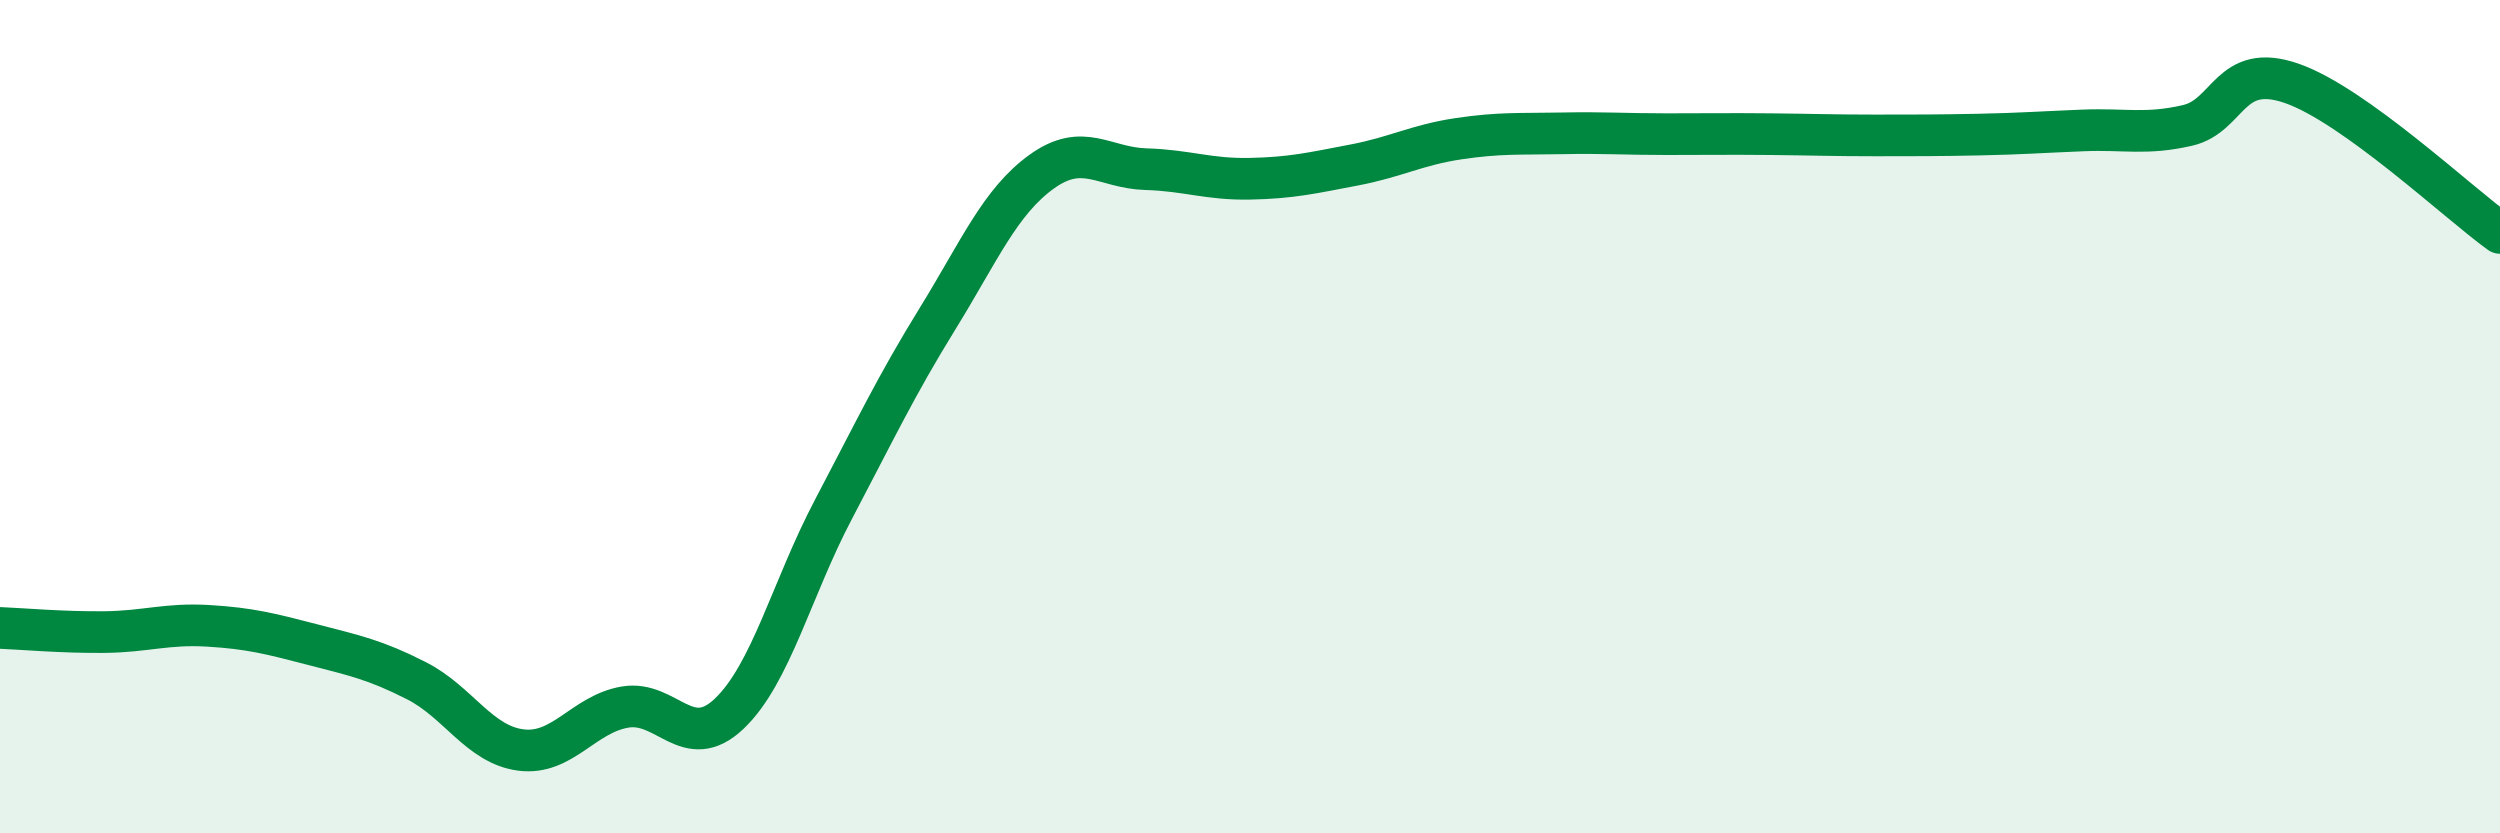 
    <svg width="60" height="20" viewBox="0 0 60 20" xmlns="http://www.w3.org/2000/svg">
      <path
        d="M 0,15.07 C 0.5,15.09 1.5,15.18 2.5,15.17 C 3.5,15.16 4,14.96 5,15.02 C 6,15.08 6.5,15.21 7.5,15.47 C 8.5,15.73 9,15.83 10,16.34 C 11,16.85 11.5,17.87 12.5,18 C 13.5,18.13 14,17.14 15,16.97 C 16,16.8 16.5,18.08 17.5,17.13 C 18.5,16.18 19,14.13 20,12.23 C 21,10.33 21.5,9.27 22.5,7.65 C 23.5,6.03 24,4.84 25,4.12 C 26,3.4 26.5,4.03 27.5,4.06 C 28.5,4.09 29,4.31 30,4.29 C 31,4.27 31.5,4.15 32.5,3.96 C 33.5,3.77 34,3.48 35,3.33 C 36,3.18 36.5,3.22 37.5,3.2 C 38.5,3.18 39,3.22 40,3.22 C 41,3.22 41.5,3.21 42.5,3.22 C 43.5,3.23 44,3.25 45,3.25 C 46,3.25 46.5,3.25 47.5,3.23 C 48.5,3.21 49,3.17 50,3.13 C 51,3.09 51.5,3.24 52.5,3.01 C 53.5,2.78 53.5,1.48 55,2 C 56.5,2.52 59,4.87 60,5.59L60 20L0 20Z"
        fill="#008740"
        opacity="0.1"
        stroke-linecap="round"
        stroke-linejoin="round"
      />
      <path
        d="M 0,15.07 C 0.5,15.09 1.5,15.18 2.5,15.17 C 3.5,15.16 4,14.96 5,15.02 C 6,15.08 6.5,15.21 7.5,15.47 C 8.5,15.73 9,15.83 10,16.34 C 11,16.85 11.5,17.87 12.5,18 C 13.5,18.13 14,17.14 15,16.97 C 16,16.8 16.5,18.08 17.5,17.13 C 18.5,16.18 19,14.13 20,12.23 C 21,10.33 21.5,9.27 22.5,7.65 C 23.5,6.03 24,4.84 25,4.12 C 26,3.4 26.5,4.03 27.5,4.06 C 28.5,4.09 29,4.31 30,4.29 C 31,4.27 31.5,4.15 32.5,3.96 C 33.5,3.77 34,3.48 35,3.33 C 36,3.18 36.5,3.22 37.5,3.2 C 38.5,3.18 39,3.22 40,3.22 C 41,3.22 41.5,3.21 42.5,3.22 C 43.5,3.23 44,3.25 45,3.25 C 46,3.25 46.5,3.25 47.5,3.23 C 48.5,3.21 49,3.17 50,3.13 C 51,3.09 51.5,3.24 52.5,3.01 C 53.5,2.78 53.5,1.48 55,2 C 56.5,2.52 59,4.87 60,5.59"
        stroke="#008740"
        stroke-width="1"
        fill="none"
        stroke-linecap="round"
        stroke-linejoin="round"
      />
    </svg>
  